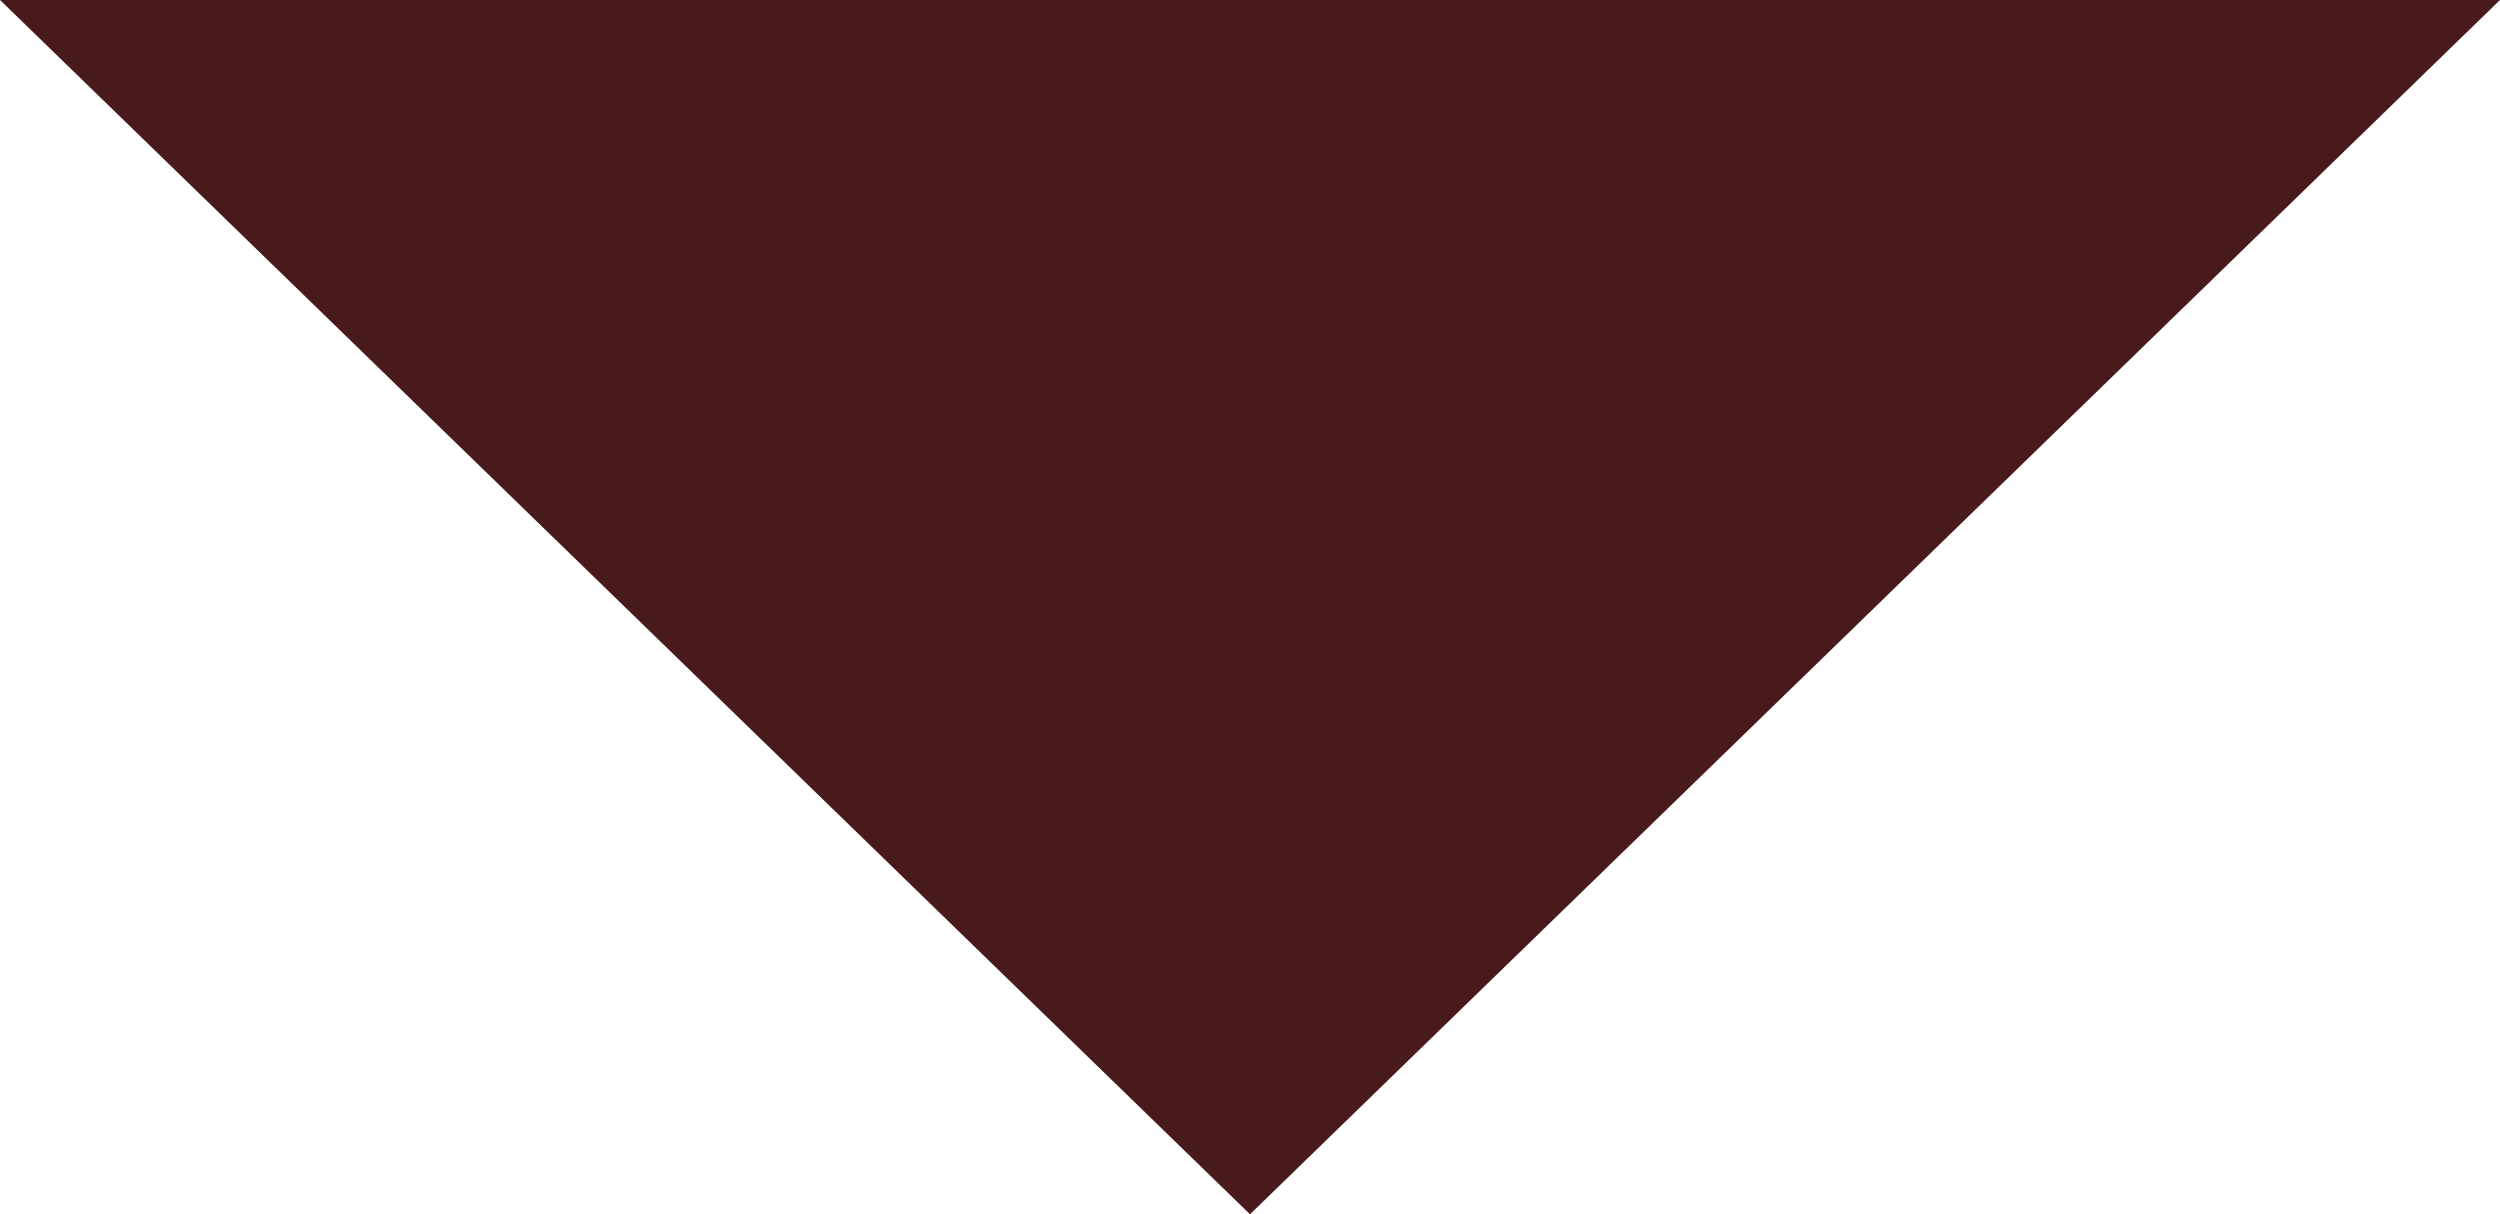 <svg xmlns="http://www.w3.org/2000/svg" width="35" height="17" viewBox="0 0 35 17">
  <path id="多角形_19" data-name="多角形 19" d="M17.5,0,35,17H0Z" transform="translate(35 17) rotate(180)" fill="#481a1c"/>
</svg>
